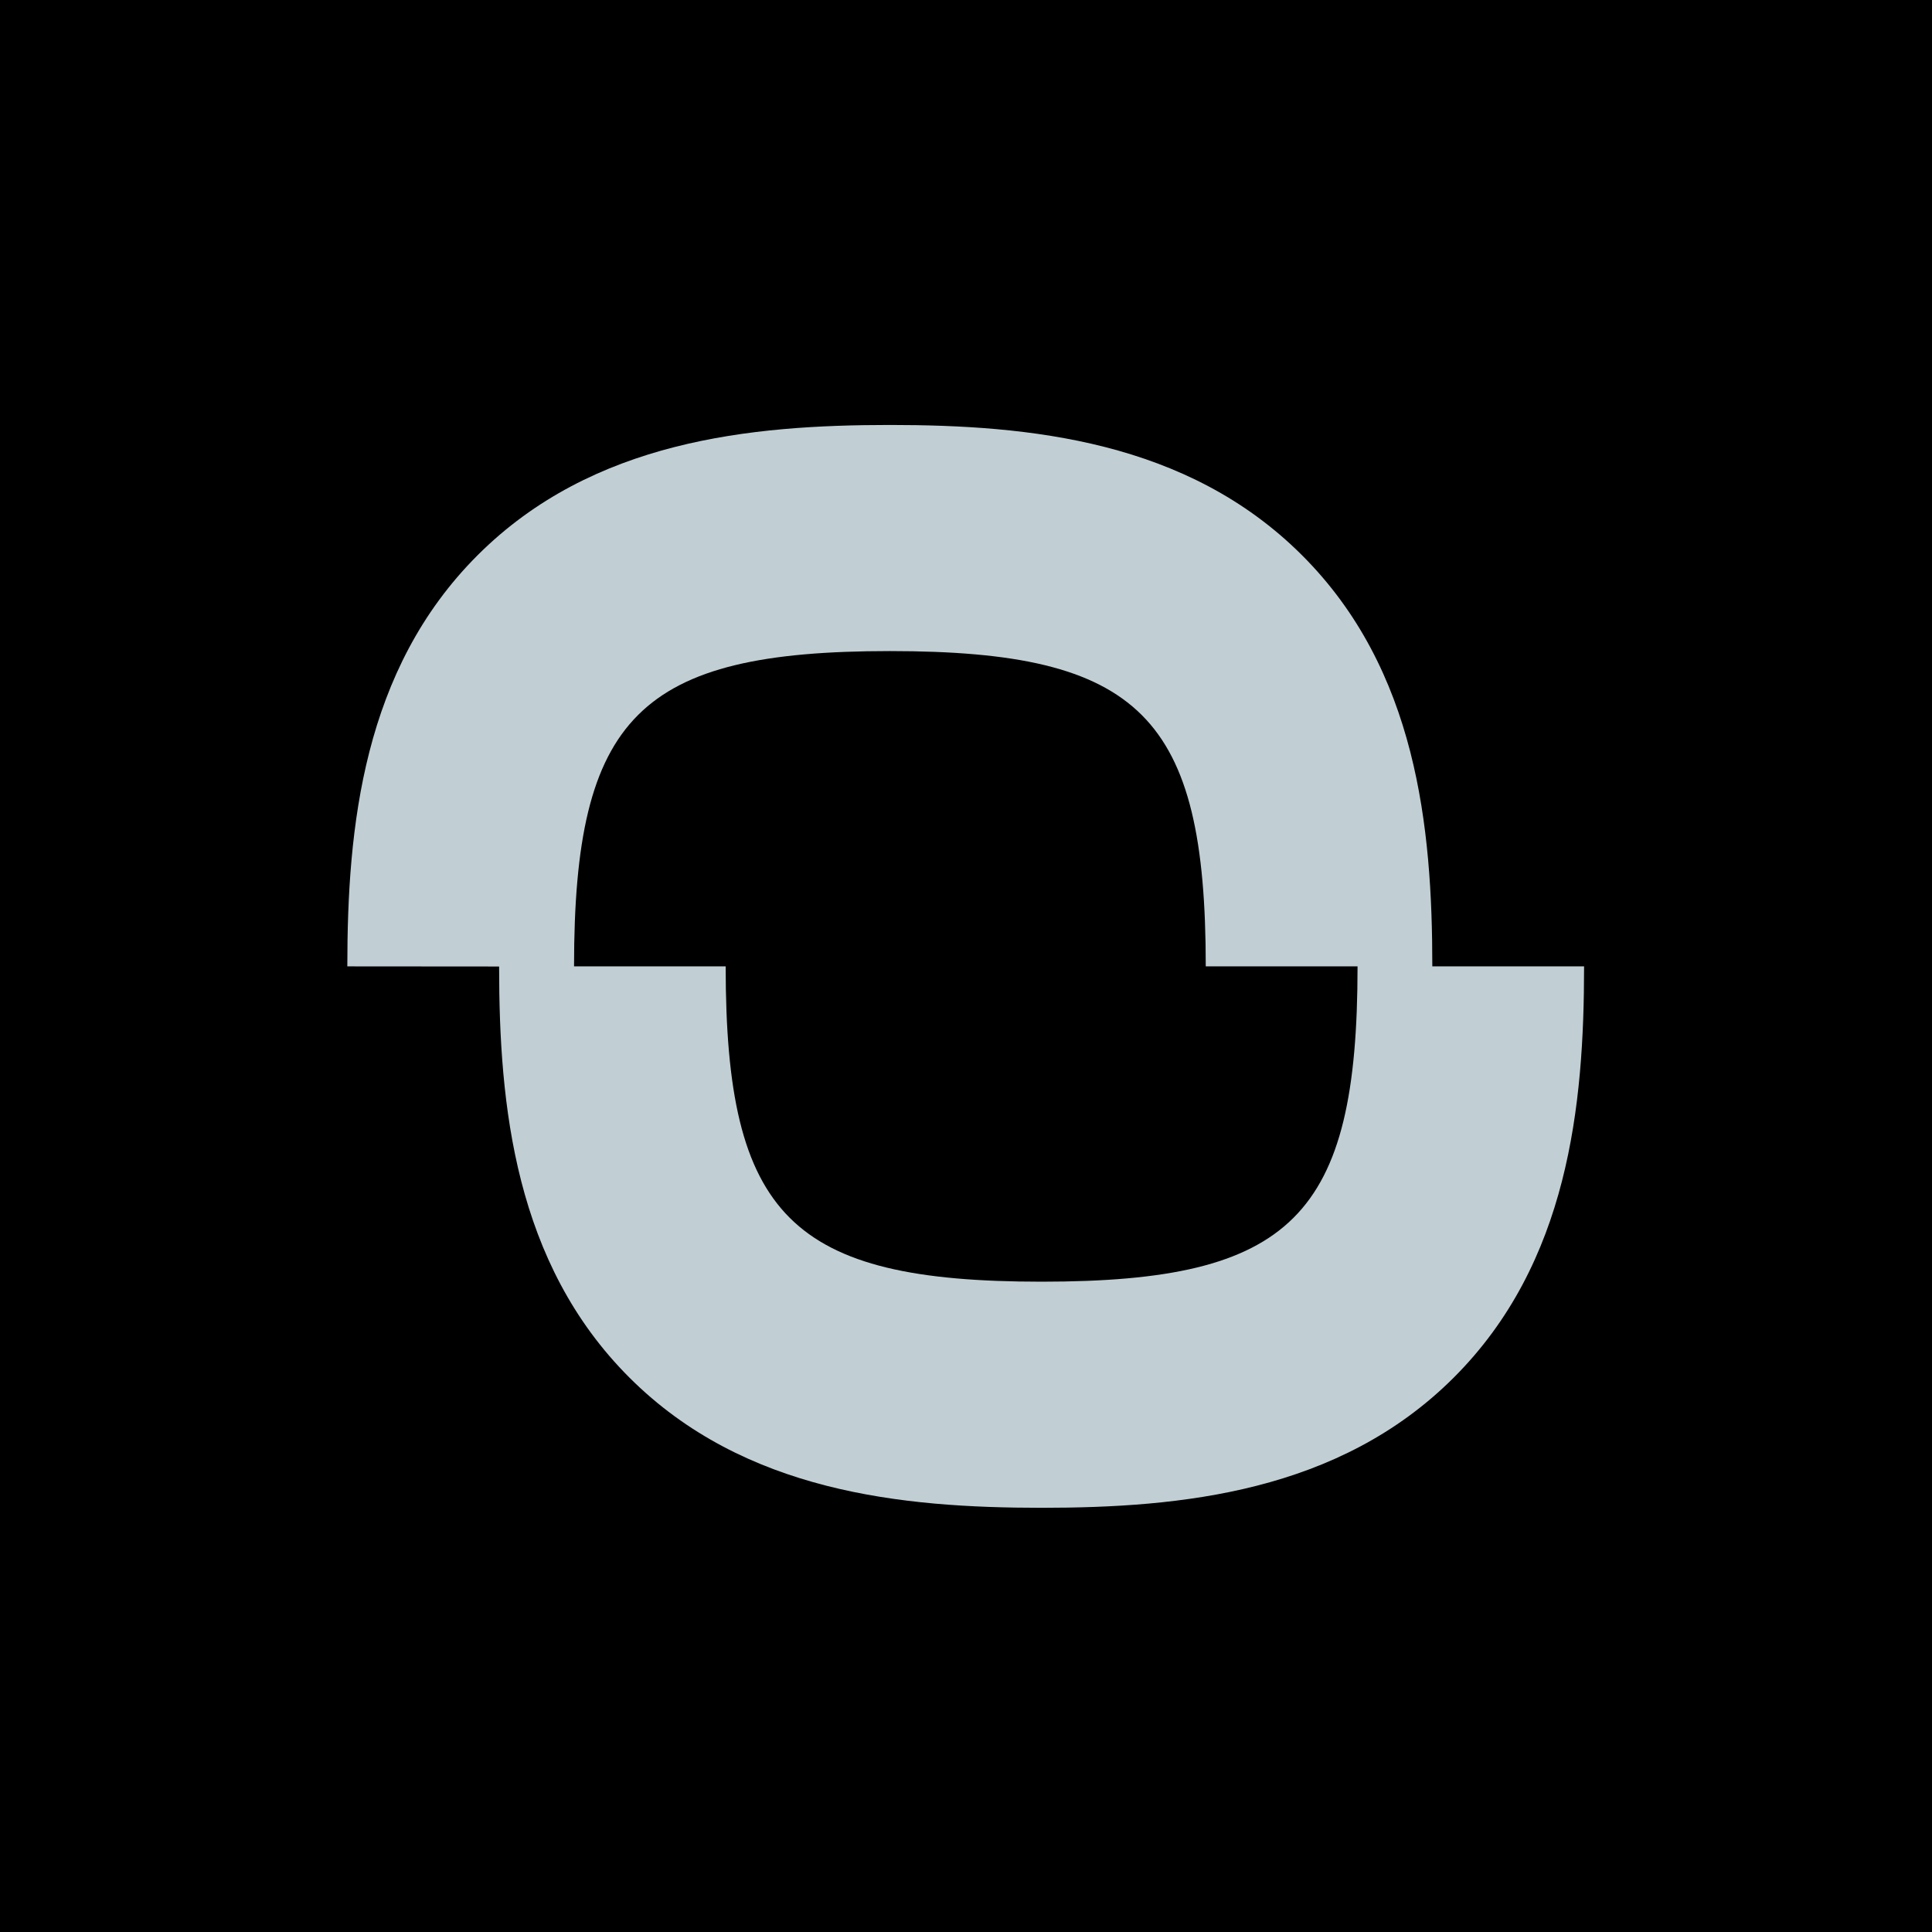 <svg xmlns="http://www.w3.org/2000/svg" version="1.1" xmlns:xlink="http://www.w3.org/1999/xlink" width="1000" height="1000"><style>
    #light-icon {
      display: inline;
    }
    #dark-icon {
      display: none;
    }

    @media (prefers-color-scheme: dark) {
      #light-icon {
        display: none;
      }
      #dark-icon {
        display: inline;
      }
    }
  </style><g id="light-icon"><svg xmlns="http://www.w3.org/2000/svg" version="1.1" xmlns:xlink="http://www.w3.org/1999/xlink" width="1000" height="1000"><g clip-path="url(#SvgjsClipPath1062)"><rect width="1000" height="1000" fill="#000000"></rect><g transform="matrix(0.705,0,0,0.705,0,0)"><svg xmlns="http://www.w3.org/2000/svg" version="1.1" xmlns:xlink="http://www.w3.org/1999/xlink" width="1418" height="1418"><svg width="1418" height="1418" viewBox="0 0 1418 1418" fill="none" xmlns="http://www.w3.org/2000/svg">
<g clip-path="url(#clip0_54_5)">
<path d="M1051.58 709.5C1051.58 607.434 1040.21 491.731 955.835 407.556C871.479 323.363 755.552 312 653.288 312C551.024 312 435.097 323.346 350.741 407.539C266.368 491.748 255 607.434 255 709.5L366.441 709.585C366.441 811.652 377.844 927.303 462.182 1011.48C546.555 1095.65 662.465 1107 764.729 1107C866.993 1107 982.92 1095.65 1067.26 1011.46C1151.63 927.269 1163 811.566 1163 709.5H1051.56H1051.58ZM764.729 940.991C580.831 940.991 532.773 893.042 532.773 709.5H421.451C421.468 526.061 469.459 478.009 653.305 478.009C837.151 478.009 885.244 525.958 885.244 709.5H996.686C996.686 893.042 948.627 940.991 764.746 940.991H764.729Z" fill="#C1CFD4"></path>
</g>
<defs>
<clipPath id="clip0_54_5">
<rect width="1418" height="1418" fill="white"></rect>
</clipPath>
<clipPath id="SvgjsClipPath1062"><rect width="1000" height="1000" x="0" y="0" rx="0" ry="0"></rect></clipPath></defs>
</svg></svg></g></g></svg></g><g id="dark-icon"><svg xmlns="http://www.w3.org/2000/svg" version="1.1" xmlns:xlink="http://www.w3.org/1999/xlink" width="1000" height="1000"><g clip-path="url(#SvgjsClipPath1063)"><rect width="1000" height="1000" fill="#ffffff"></rect><g transform="matrix(0.705,0,0,0.705,0,0)"><svg xmlns="http://www.w3.org/2000/svg" version="1.1" xmlns:xlink="http://www.w3.org/1999/xlink" width="1418" height="1418"><svg width="1418" height="1418" viewBox="0 0 1418 1418" fill="none" xmlns="http://www.w3.org/2000/svg">
<g clip-path="url(#clip0_54_9)">
<path d="M1051.58 709.5C1051.58 607.434 1040.21 491.731 955.835 407.556C871.479 323.363 755.552 312 653.288 312C551.024 312 435.097 323.346 350.741 407.539C266.368 491.748 255 607.434 255 709.5L366.441 709.585C366.441 811.652 377.844 927.303 462.182 1011.48C546.555 1095.65 662.465 1107 764.729 1107C866.993 1107 982.92 1095.65 1067.26 1011.46C1151.63 927.269 1163 811.566 1163 709.5H1051.56H1051.58ZM764.729 940.991C580.831 940.991 532.773 893.042 532.773 709.5H421.451C421.468 526.061 469.459 478.009 653.305 478.009C837.151 478.009 885.244 525.958 885.244 709.5H996.686C996.686 893.042 948.627 940.991 764.746 940.991H764.729Z" fill="#02050C"></path>
</g>
<defs>
<clipPath id="clip0_54_9">
<rect width="1418" height="1418" fill="white"></rect>
</clipPath>
<clipPath id="SvgjsClipPath1063"><rect width="1000" height="1000" x="0" y="0" rx="0" ry="0"></rect></clipPath></defs>
</svg></svg></g></g></svg></g></svg>